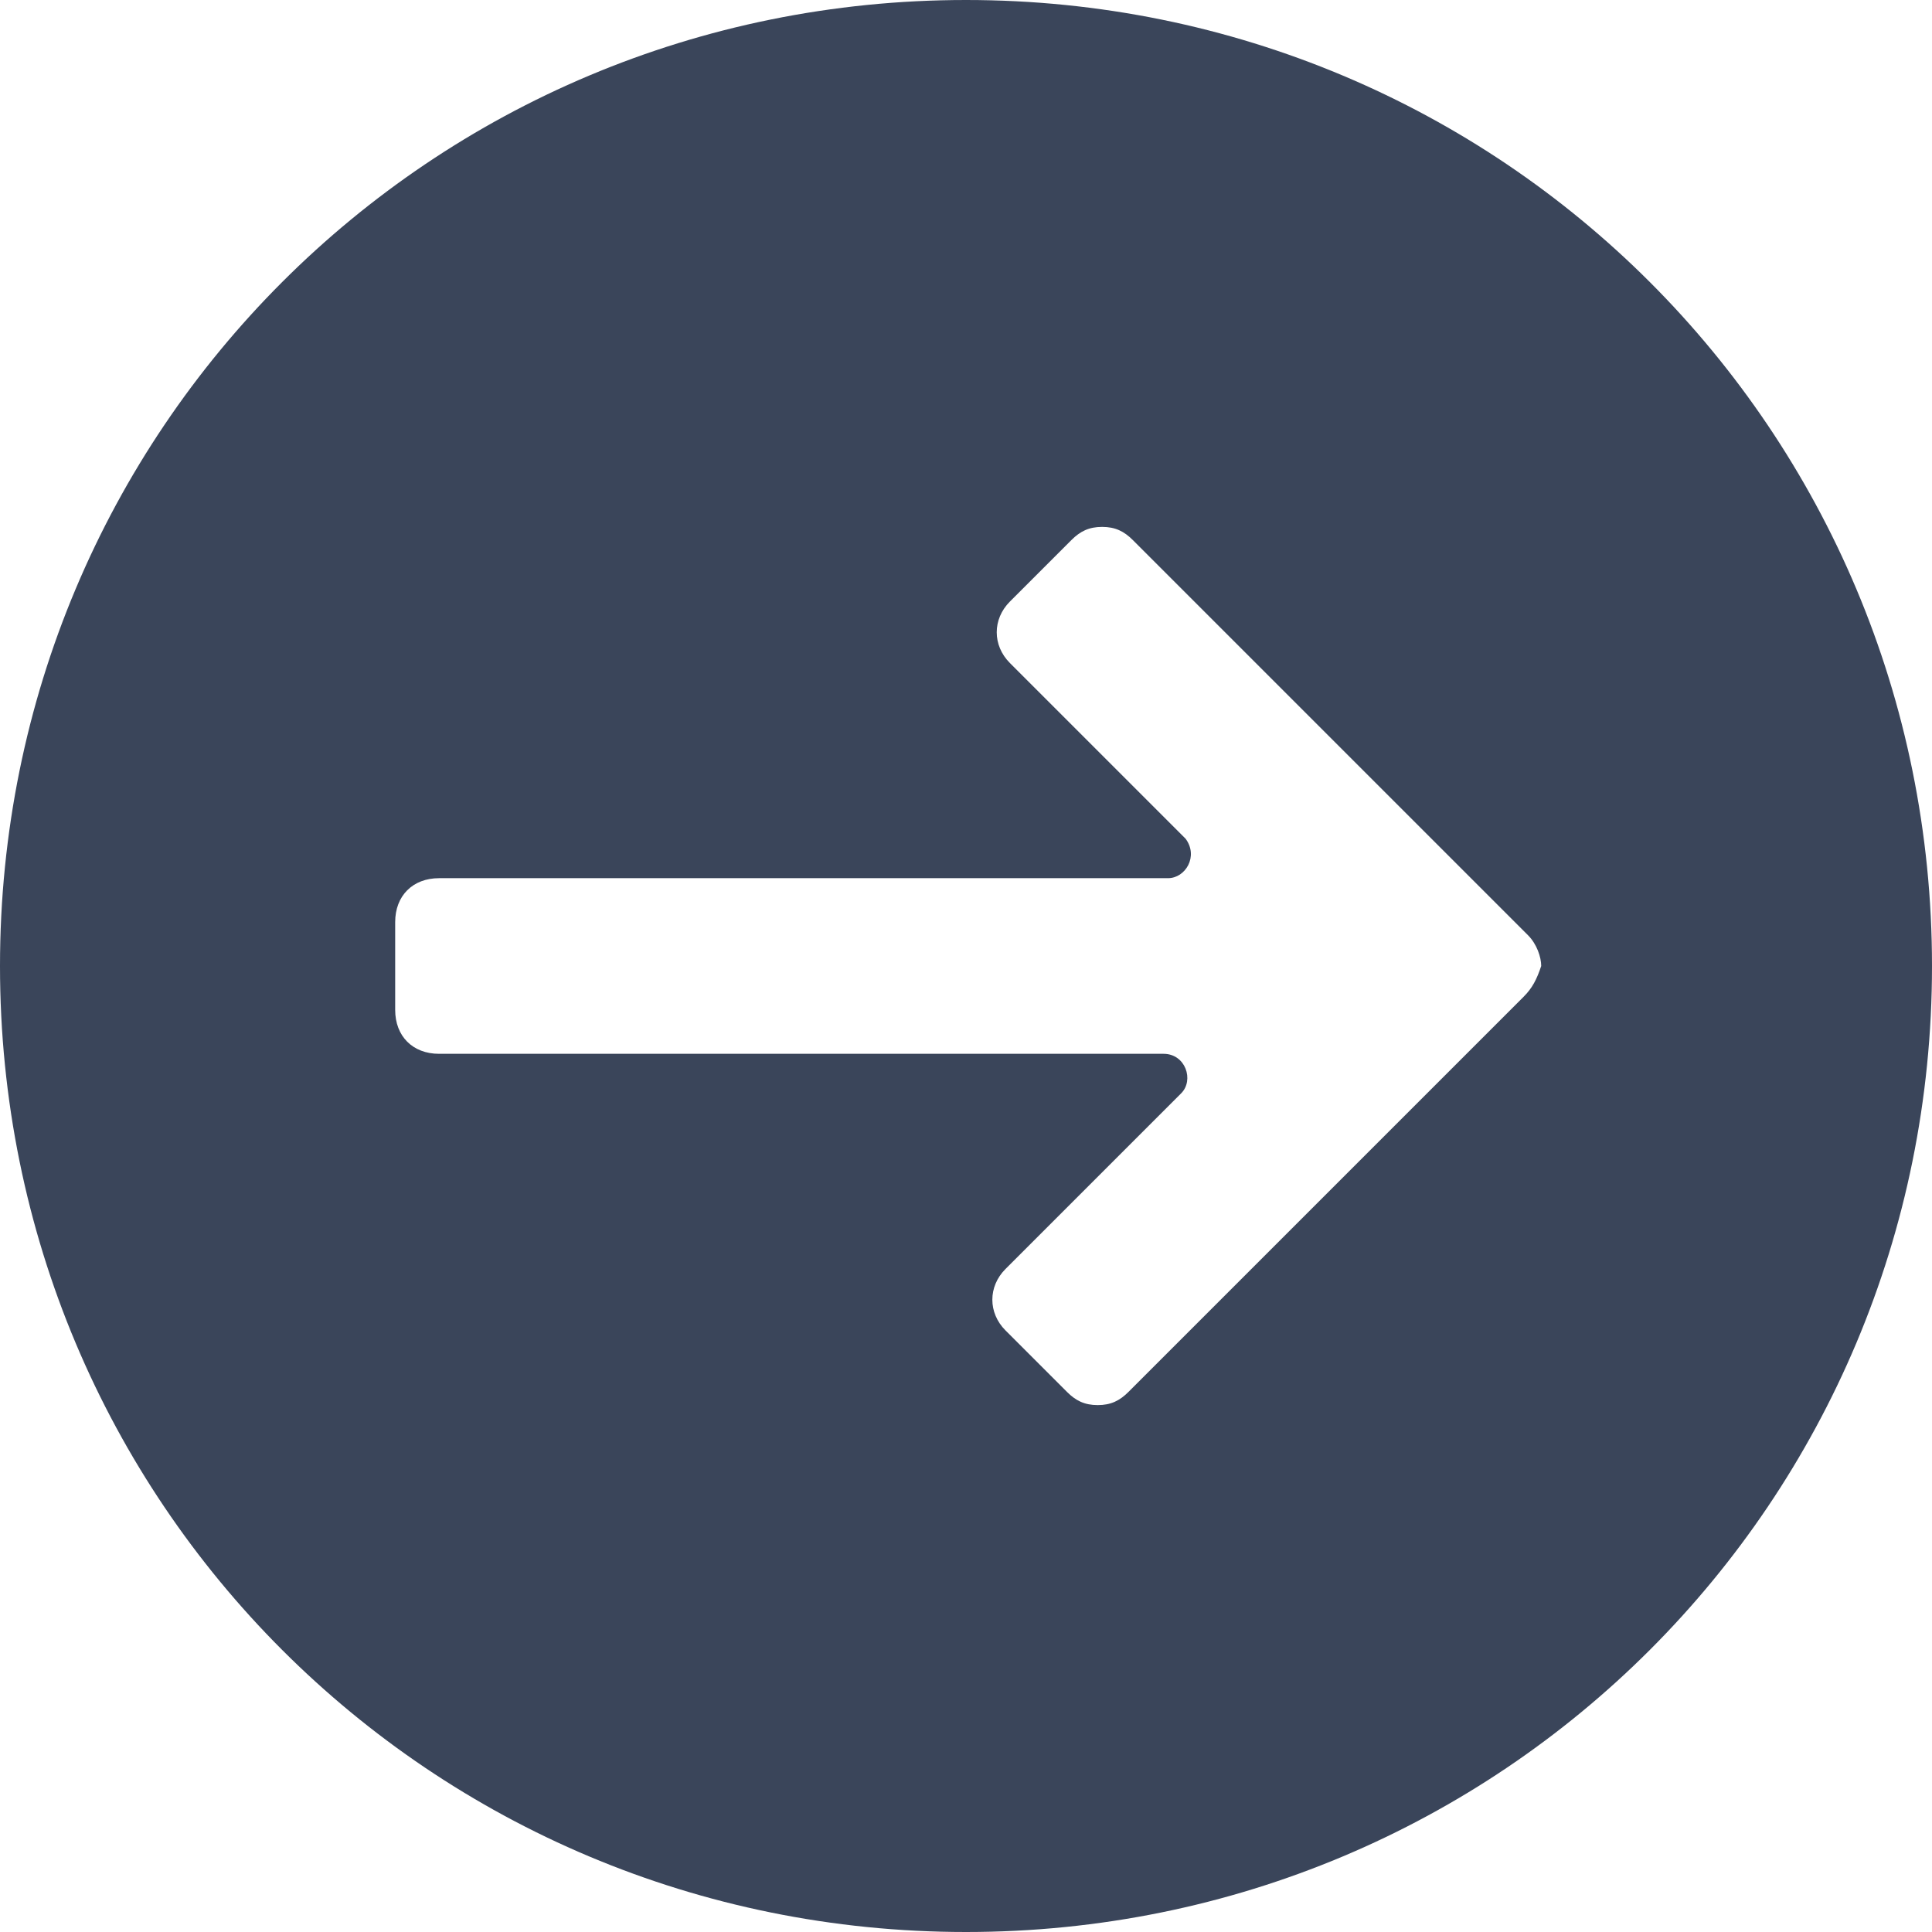 <?xml version="1.0" encoding="iso-8859-1"?>
<svg xmlns="http://www.w3.org/2000/svg" xmlns:xlink="http://www.w3.org/1999/xlink" version="1.1" viewBox="0 0 44 44" enable-background="new 0 0 44 44" width="512px" height="512px">
  <path d="m22,0c-12.2,0-22,9.8-22,22s9.8,22 22,22 22-9.8 22-22-9.8-22-22-22zm12.7,22.7l-9,9c-0.2,0.2-0.4,0.3-0.7,0.3s-0.5-0.1-0.7-0.3l-1.4-1.4c-0.4-0.4-0.4-1 0-1.4l4-4c0.3-0.3 0.1-0.9-0.4-0.9h-16.5c-0.6,0-1-0.4-1-1v-2c0-0.6 0.4-1 1-1h16.6c0.4,0 0.7-0.5 0.4-0.9l-4-4c-0.4-0.4-0.4-1 0-1.4l1.4-1.4c0.2-0.2 0.4-0.3 0.7-0.3s0.5,0.1 0.7,0.3l9,9c0.2,0.2 0.3,0.5 0.3,0.7-0.1,0.3-0.2,0.5-0.4,0.7z" fill="#3a455a"/>
</svg>
